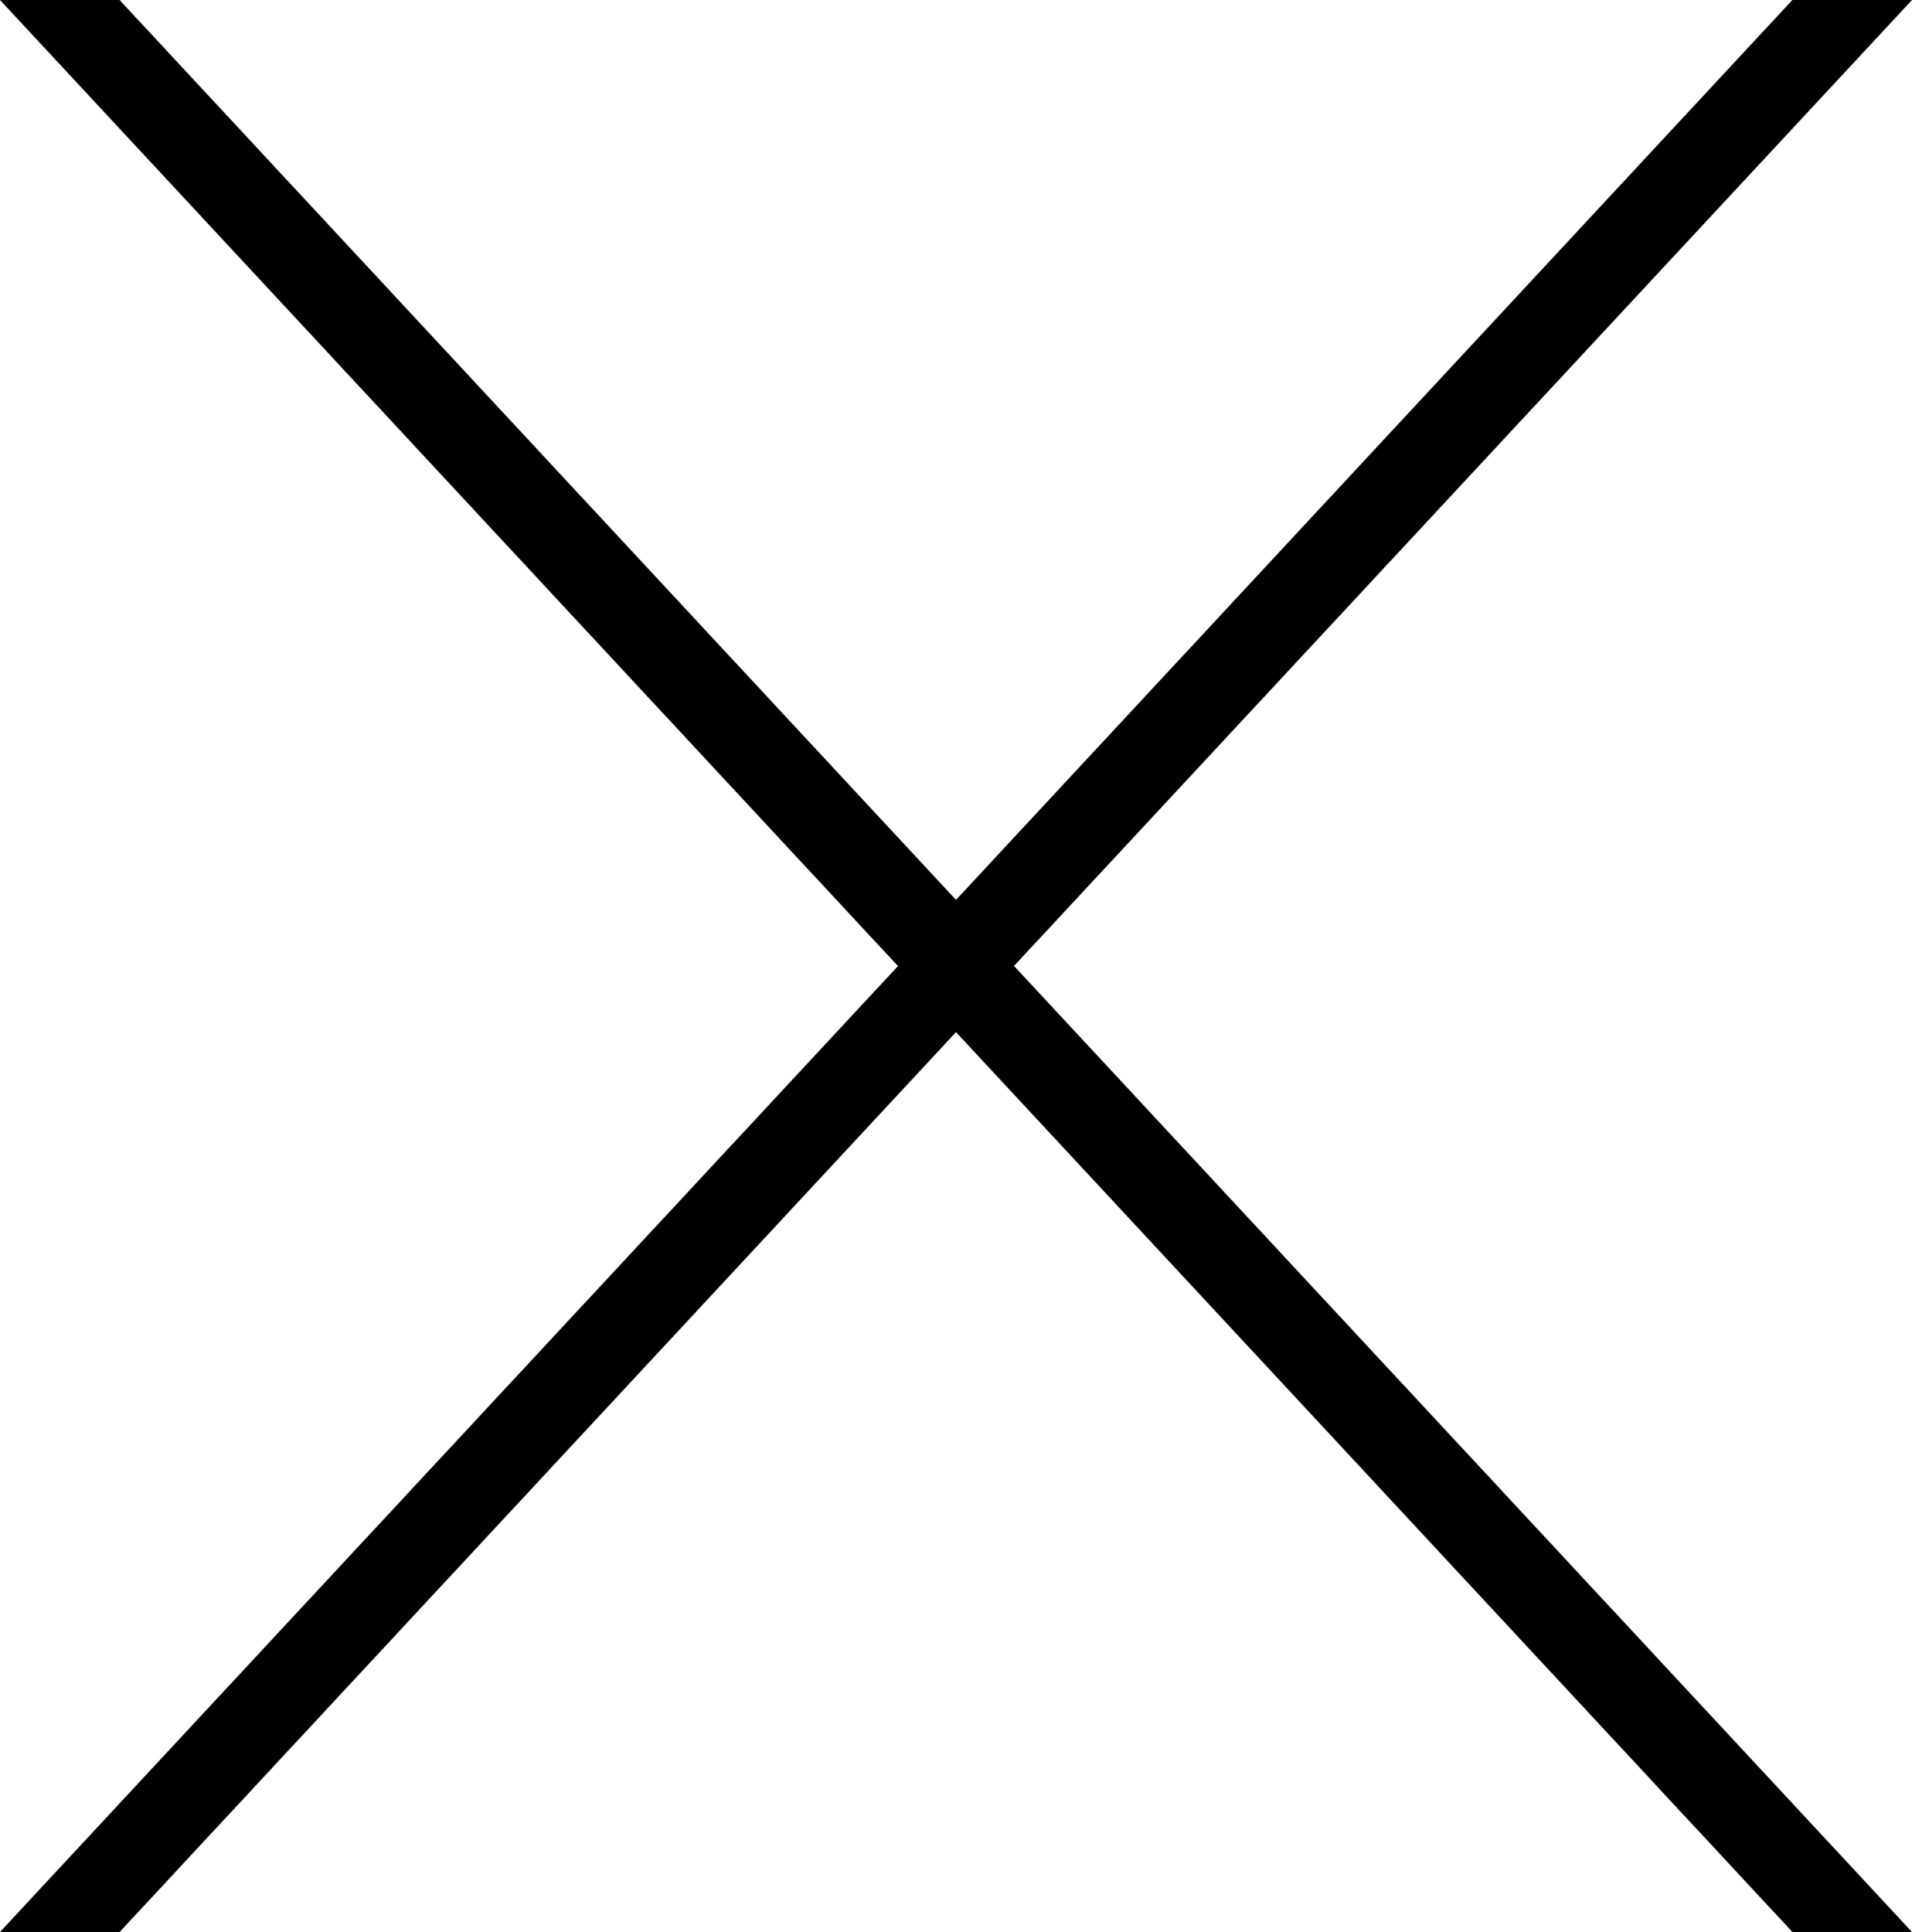 <?xml version="1.0" encoding="utf-8"?>
<!-- Generator: Adobe Illustrator 16.0.4, SVG Export Plug-In . SVG Version: 6.00 Build 0)  -->
<!DOCTYPE svg PUBLIC "-//W3C//DTD SVG 1.1//EN" "http://www.w3.org/Graphics/SVG/1.1/DTD/svg11.dtd">
<svg version="1.1" id="Ebene_1" xmlns="http://www.w3.org/2000/svg" xmlns:xlink="http://www.w3.org/1999/xlink" x="0px" y="0px"
	 width="31.34px" height="31.666px" viewBox="1.995 0.498 31.34 31.666" enable-background="new 1.995 0.498 31.34 31.666"
	 xml:space="preserve">
<polygon points="33.335,0.498 31.374,0.498 17.665,15.247 3.955,0.498 1.995,0.498 16.714,16.332 1.995,32.164 3.956,32.164
	17.665,17.415 31.375,32.164 33.335,32.164 18.616,16.33 " class="cross"/>
</svg>
